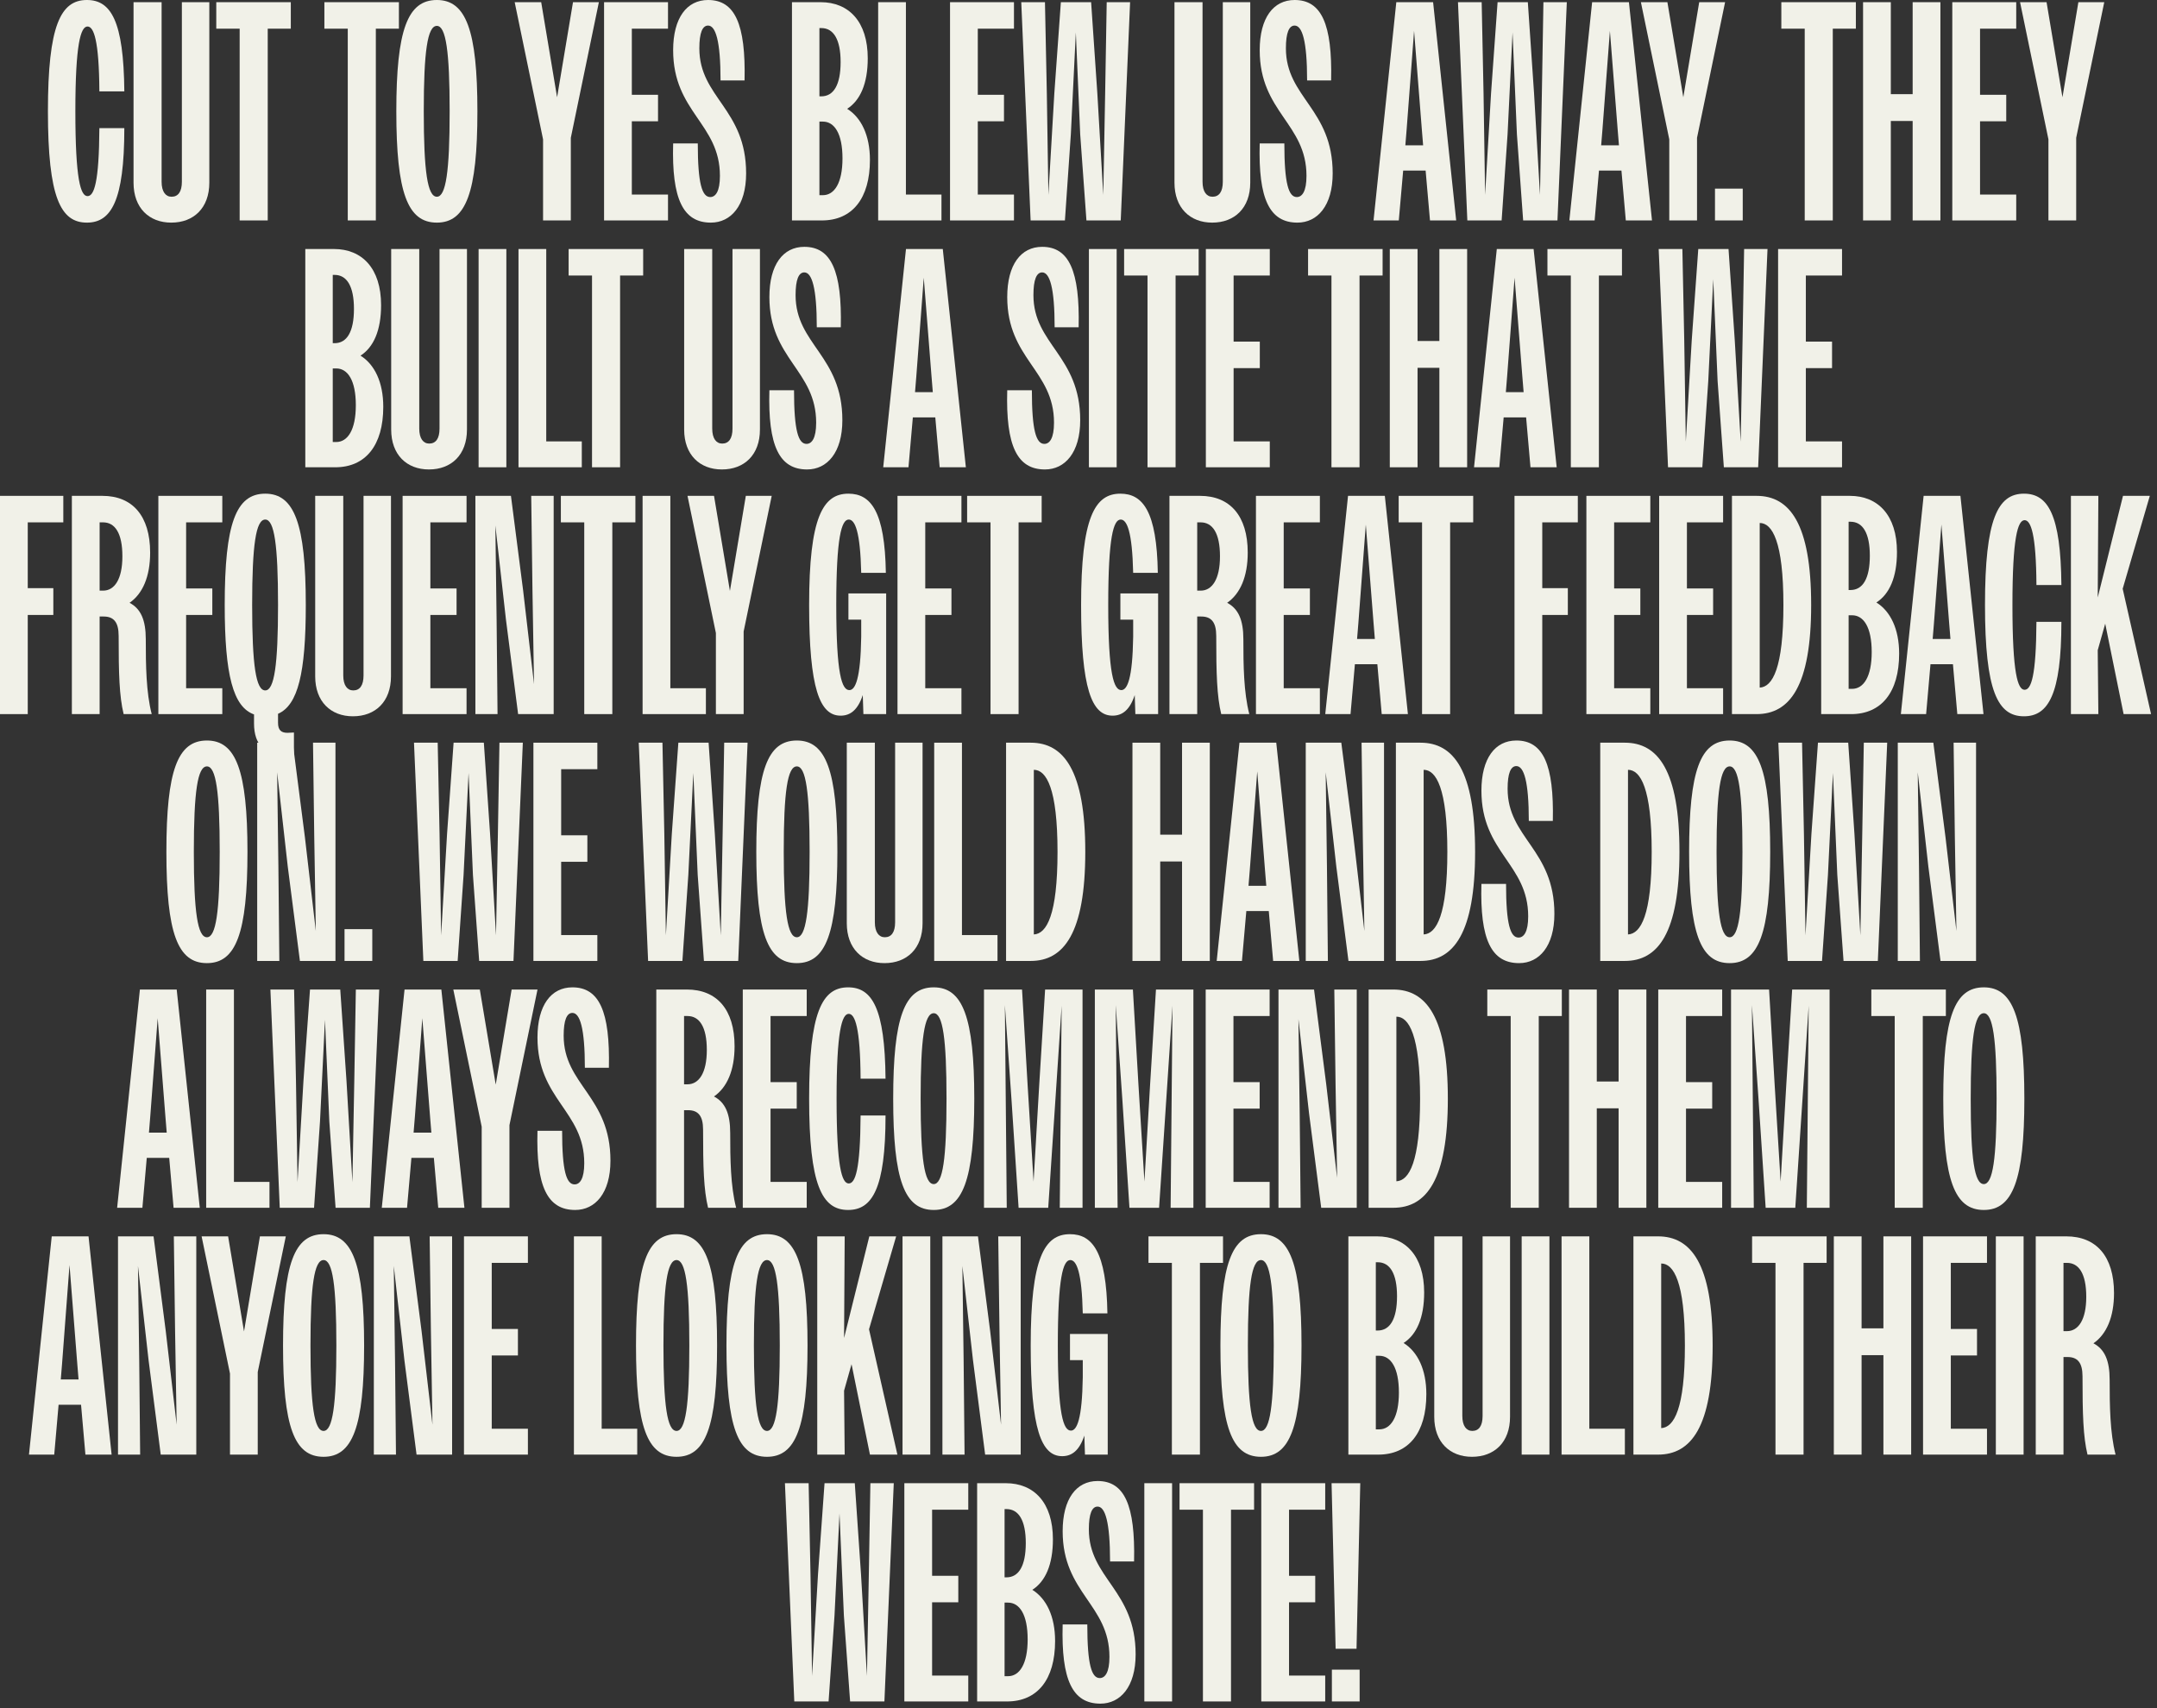<?xml version="1.0" encoding="utf-8"?>
<svg xmlns="http://www.w3.org/2000/svg" fill="none" height="100%" overflow="visible" preserveAspectRatio="none" style="display: block;" viewBox="0 0 332 263" width="100%">
<rect x="0" y="0" width="332" height="263" fill="#333333" stroke="none"/>
<g id="Cut to yes blew us away. they built us a site that we frequently get great feedback on. We would hands down always recommend them to anyone looking to build their website!">
<path d="M19.136 14.064H15.296C15.248 6.192 14.432 4.08 13.472 4.08C12.416 4.08 11.6 6.768 11.6 17.136C11.6 27.696 12.416 30.192 13.472 30.192C14.48 30.192 15.248 28.128 15.296 19.728H19.136C19.136 31.008 17.072 34.272 13.376 34.272C9.344 34.272 7.376 30.432 7.376 17.136C7.376 3.888 9.344 0 13.376 0C17.072 0 19.04 3.216 19.136 14.064Z" fill="#F1F1E8"/>
<path d="M26.362 34.272C22.954 34.272 20.554 32.016 20.554 28.128V0.336H24.874V27.984C24.874 29.52 25.498 30.288 26.41 30.288C27.418 30.288 27.994 29.52 27.994 27.984V0.336H32.218V28.128C32.218 32.016 29.818 34.272 26.362 34.272Z" fill="#F1F1E8"/>
<path d="M36.888 33.936V4.416H33.288V0.336H44.76V4.416H41.208V33.936H36.888Z" fill="#F1F1E8"/>
<path d="M53.528 33.936V4.416H49.928V0.336H61.4V4.416H57.848V33.936H53.528Z" fill="#F1F1E8"/>
<path d="M67.241 34.272C62.729 34.272 61.001 29.664 61.001 17.136C61.001 4.608 62.729 0 67.241 0C71.705 0 73.481 4.608 73.481 17.136C73.481 29.664 71.705 34.272 67.241 34.272ZM67.241 30.288C68.633 30.288 69.209 26.4 69.209 17.136C69.209 7.872 68.633 3.984 67.241 3.984C65.801 3.984 65.225 7.872 65.225 17.136C65.225 26.4 65.801 30.288 67.241 30.288Z" fill="#F1F1E8"/>
<path d="M83.587 33.936V21.456L79.219 0.336H83.299L85.747 14.976L88.195 0.336H92.179L87.859 21.216V33.936H83.587Z" fill="#F1F1E8"/>
<path d="M92.977 33.936V0.336H102.817V4.416H97.249V14.592H101.281V18.672H97.249V29.952H102.817V33.936H92.977Z" fill="#F1F1E8"/>
<path d="M109.417 34.272C105.145 34.272 103.369 30.672 103.609 22.08H107.401C107.401 28.32 108.073 30.336 109.321 30.336C110.137 30.336 110.809 29.472 110.809 27.072C110.809 19.008 103.609 17.28 103.609 7.728C103.609 2.736 105.721 0 108.985 0C113.113 0 114.793 3.696 114.601 12.384H110.905C110.905 6.24 110.137 3.936 108.985 3.936C108.121 3.936 107.641 5.04 107.641 7.44C107.641 15.024 114.841 16.752 114.841 26.688C114.841 31.68 112.489 34.272 109.417 34.272Z" fill="#F1F1E8"/>
<path d="M121.898 33.936V0.336H126.314C130.634 0.336 133.562 3.312 133.562 8.976C133.562 12.864 132.41 15.456 130.394 16.752C132.554 18.096 133.898 20.832 133.898 24.624C133.898 30.576 131.162 33.936 126.506 33.936H121.898ZM126.41 4.32H126.122V14.832H126.41C128.282 14.832 129.386 13.104 129.386 9.552C129.386 6.048 128.282 4.32 126.41 4.32ZM126.65 18.72H126.122V30.048H126.65C128.426 30.048 129.674 28.176 129.674 24.384C129.674 20.544 128.426 18.72 126.65 18.72Z" fill="#F1F1E8"/>
<path d="M135.164 33.936V0.336H139.436V29.952H144.908V33.936H135.164Z" fill="#F1F1E8"/>
<path d="M146.227 33.936V0.336H156.067V4.416H150.499V14.592H154.531V18.672H150.499V29.952H156.067V33.936H146.227Z" fill="#F1F1E8"/>
<path d="M158.63 33.936L157.19 0.336H160.838L161.126 14.4L161.366 30L162.278 14.4L163.286 0.336H167.942L168.902 14.4L169.814 30L170.102 14.4L170.342 0.336H173.942L172.502 33.936H167.222L166.262 20.688L165.59 4.992L164.822 20.688L163.91 33.936H158.63Z" fill="#F1F1E8"/>
<path d="M186.58 34.272C183.172 34.272 180.772 32.016 180.772 28.128V0.336H185.092V27.984C185.092 29.52 185.716 30.288 186.628 30.288C187.636 30.288 188.212 29.52 188.212 27.984V0.336H192.436V28.128C192.436 32.016 190.036 34.272 186.58 34.272Z" fill="#F1F1E8"/>
<path d="M199.699 34.272C195.427 34.272 193.651 30.672 193.891 22.08H197.683C197.683 28.32 198.355 30.336 199.603 30.336C200.419 30.336 201.091 29.472 201.091 27.072C201.091 19.008 193.891 17.28 193.891 7.728C193.891 2.736 196.003 0 199.267 0C203.395 0 205.075 3.696 204.883 12.384H201.187C201.187 6.24 200.419 3.936 199.267 3.936C198.403 3.936 197.923 5.04 197.923 7.44C197.923 15.024 205.123 16.752 205.123 26.688C205.123 31.68 202.771 34.272 199.699 34.272Z" fill="#F1F1E8"/>
<path d="M211.412 33.936L214.916 0.336H220.58L224.132 33.936H220.1L219.428 26.256H215.972L215.3 33.936H211.412ZM216.5 20.016L216.308 22.368H219.044L218.852 20.016L217.652 4.752L216.5 20.016Z" fill="#F1F1E8"/>
<path d="M225.848 33.936L224.408 0.336H228.056L228.344 14.4L228.584 30L229.496 14.4L230.504 0.336H235.16L236.12 14.4L237.032 30L237.32 14.4L237.56 0.336H241.16L239.72 33.936H234.44L233.48 20.688L232.808 4.992L232.04 20.688L231.128 33.936H225.848Z" fill="#F1F1E8"/>
<path d="M241.552 33.936L245.056 0.336H250.72L254.272 33.936H250.24L249.568 26.256H246.112L245.44 33.936H241.552ZM246.64 20.016L246.448 22.368H249.184L248.992 20.016L247.792 4.752L246.64 20.016Z" fill="#F1F1E8"/>
<path d="M256.93 33.936V21.456L252.562 0.336H256.642L259.09 14.976L261.538 0.336H265.522L261.202 21.216V33.936H256.93Z" fill="#F1F1E8"/>
<path d="M263.966 33.936V29.04H268.238V33.936H263.966Z" fill="#F1F1E8"/>
<path d="M277.778 33.936V4.416H274.178V0.336H285.65V4.416H282.098V33.936H277.778Z" fill="#F1F1E8"/>
<path d="M286.758 33.936V0.336H291.03V14.496H294.39V0.336H298.662V33.936H294.39V18.624H291.03V33.936H286.758Z" fill="#F1F1E8"/>
<path d="M300.492 33.936V0.336H310.332V4.416H304.764V14.592H308.796V18.672H304.764V29.952H310.332V33.936H300.492Z" fill="#F1F1E8"/>
<path d="M315.29 33.936V21.456L310.922 0.336H315.002L317.45 14.976L319.898 0.336H323.882L319.562 21.216V33.936H315.29Z" fill="#F1F1E8"/>
<path d="M46.992 71.936V38.336H51.408C55.728 38.336 58.656 41.312 58.656 46.976C58.656 50.864 57.504 53.456 55.488 54.752C57.648 56.096 58.992 58.832 58.992 62.624C58.992 68.576 56.256 71.936 51.6 71.936H46.992ZM51.504 42.32H51.216V52.832H51.504C53.376 52.832 54.48 51.104 54.48 47.552C54.48 44.048 53.376 42.32 51.504 42.32ZM51.744 56.72H51.216V68.048H51.744C53.52 68.048 54.768 66.176 54.768 62.384C54.768 58.544 53.52 56.72 51.744 56.72Z" fill="#F1F1E8"/>
<path d="M66.018 72.272C62.61 72.272 60.21 70.016 60.21 66.128V38.336H64.53V65.984C64.53 67.52 65.154 68.288 66.066 68.288C67.074 68.288 67.65 67.52 67.65 65.984V38.336H71.874V66.128C71.874 70.016 69.474 72.272 66.018 72.272Z" fill="#F1F1E8"/>
<path d="M73.664 71.936V38.336H77.936V71.936H73.664Z" fill="#F1F1E8"/>
<path d="M79.805 71.936V38.336H84.077V67.952H89.549V71.936H79.805Z" fill="#F1F1E8"/>
<path d="M91.122 71.936V42.416H87.522V38.336H98.994V42.416H95.442V71.936H91.122Z" fill="#F1F1E8"/>
<path d="M111.112 72.272C107.704 72.272 105.304 70.016 105.304 66.128V38.336H109.624V65.984C109.624 67.52 110.248 68.288 111.16 68.288C112.168 68.288 112.744 67.52 112.744 65.984V38.336H116.968V66.128C116.968 70.016 114.568 72.272 111.112 72.272Z" fill="#F1F1E8"/>
<path d="M124.23 72.272C119.958 72.272 118.182 68.672 118.422 60.08H122.214C122.214 66.32 122.886 68.336 124.134 68.336C124.95 68.336 125.622 67.472 125.622 65.072C125.622 57.008 118.422 55.28 118.422 45.728C118.422 40.736 120.534 38 123.798 38C127.926 38 129.606 41.696 129.414 50.384H125.718C125.718 44.24 124.95 41.936 123.798 41.936C122.934 41.936 122.454 43.04 122.454 45.44C122.454 53.024 129.654 54.752 129.654 64.688C129.654 69.68 127.302 72.272 124.23 72.272Z" fill="#F1F1E8"/>
<path d="M135.943 71.936L139.447 38.336H145.111L148.663 71.936H144.631L143.959 64.256H140.503L139.831 71.936H135.943ZM141.031 58.016L140.839 60.368H143.575L143.383 58.016L142.183 42.752L141.031 58.016Z" fill="#F1F1E8"/>
<path d="M160.839 72.272C156.567 72.272 154.791 68.672 155.031 60.08H158.823C158.823 66.32 159.495 68.336 160.743 68.336C161.559 68.336 162.231 67.472 162.231 65.072C162.231 57.008 155.031 55.28 155.031 45.728C155.031 40.736 157.143 38 160.407 38C164.535 38 166.215 41.696 166.023 50.384H162.327C162.327 44.24 161.559 41.936 160.407 41.936C159.543 41.936 159.063 43.04 159.063 45.44C159.063 53.024 166.263 54.752 166.263 64.688C166.263 69.68 163.911 72.272 160.839 72.272Z" fill="#F1F1E8"/>
<path d="M167.602 71.936V38.336H171.874V71.936H167.602Z" fill="#F1F1E8"/>
<path d="M176.622 71.936V42.416H173.022V38.336H184.494V42.416H180.942V71.936H176.622Z" fill="#F1F1E8"/>
<path d="M185.602 71.936V38.336H195.442V42.416H189.874V52.592H193.906V56.672H189.874V67.952H195.442V71.936H185.602Z" fill="#F1F1E8"/>
<path d="M204.935 71.936V42.416H201.335V38.336H212.807V42.416H209.255V71.936H204.935Z" fill="#F1F1E8"/>
<path d="M213.914 71.936V38.336H218.186V52.496H221.546V38.336H225.818V71.936H221.546V56.624H218.186V71.936H213.914Z" fill="#F1F1E8"/>
<path d="M226.88 71.936L230.384 38.336H236.048L239.6 71.936H235.568L234.896 64.256H231.44L230.768 71.936H226.88ZM231.968 58.016L231.776 60.368H234.512L234.32 58.016L233.12 42.752L231.968 58.016Z" fill="#F1F1E8"/>
<path d="M241.778 71.936V42.416H238.178V38.336H249.65V42.416H246.098V71.936H241.778Z" fill="#F1F1E8"/>
<path d="M256.739 71.936L255.299 38.336H258.947L259.235 52.4L259.475 68L260.387 52.4L261.395 38.336H266.051L267.011 52.4L267.923 68L268.211 52.4L268.451 38.336H272.051L270.611 71.936H265.331L264.371 58.688L263.699 42.992L262.931 58.688L262.019 71.936H256.739Z" fill="#F1F1E8"/>
<path d="M273.68 71.936V38.336H283.52V42.416H277.952V52.592H281.984V56.672H277.952V67.952H283.52V71.936H273.68Z" fill="#F1F1E8"/>
<path d="M0 109.936V76.336H9.744V80.416H4.272V90.544H8.208V94.672H4.272V109.936H0Z" fill="#F1F1E8"/>
<path d="M11.062 109.936V76.336H15.767C20.375 76.336 23.11 79.408 23.11 85.072C23.11 88.768 21.959 91.408 19.942 92.8C21.671 93.712 22.439 95.44 22.439 98.416C22.439 102.4 22.486 106.576 23.351 109.936H19.03C18.358 107.152 18.262 103.696 18.262 97.888C18.262 95.776 17.494 94.912 15.959 94.912H15.335V109.936H11.062ZM15.863 80.416H15.335V90.928H15.863C17.639 90.928 18.838 89.152 18.838 85.648C18.838 82.048 17.686 80.416 15.863 80.416Z" fill="#F1F1E8"/>
<path d="M24.375 109.936V76.336H34.215V80.416H28.647V90.592H32.679V94.672H28.647V105.952H34.215V109.936H24.375Z" fill="#F1F1E8"/>
<path d="M43.755 116.272C40.827 116.272 39.099 114.688 39.099 111.376V109.984C35.883 108.832 34.587 103.936 34.587 93.136C34.587 80.608 36.315 76 40.827 76C45.291 76 47.067 80.608 47.067 93.136C47.067 103.6 45.867 108.544 42.795 109.888V111.28C42.795 112.384 43.275 112.816 44.235 112.816C44.571 112.816 44.955 112.768 45.243 112.768V116.128C44.763 116.224 44.235 116.272 43.755 116.272ZM38.811 93.136C38.811 102.4 39.387 106.288 40.827 106.288C42.219 106.288 42.795 102.4 42.795 93.136C42.795 83.872 42.219 79.984 40.827 79.984C39.387 79.984 38.811 83.872 38.811 93.136Z" fill="#F1F1E8"/>
<path d="M54.322 110.272C50.914 110.272 48.514 108.016 48.514 104.128V76.336H52.834V103.984C52.834 105.52 53.459 106.288 54.37 106.288C55.379 106.288 55.955 105.52 55.955 103.984V76.336H60.178V104.128C60.178 108.016 57.779 110.272 54.322 110.272Z" fill="#F1F1E8"/>
<path d="M61.969 109.936V76.336H71.809V80.416H66.241V90.592H70.273V94.672H66.241V105.952H71.809V109.936H61.969Z" fill="#F1F1E8"/>
<path d="M73.172 109.936V76.336H78.644L80.516 90.88L82.196 105.328L81.956 90.88L81.764 76.336H85.22V109.936H79.748L77.876 95.392L76.244 80.896L76.436 95.392L76.58 109.936H73.172Z" fill="#F1F1E8"/>
<path d="M89.927 109.936V80.416H86.327V76.336H97.799V80.416H94.247V109.936H89.927Z" fill="#F1F1E8"/>
<path d="M98.906 109.936V76.336H103.178V105.952H108.65V109.936H98.906Z" fill="#F1F1E8"/>
<path d="M110.188 109.936V97.456L105.82 76.336H109.9L112.348 90.976L114.796 76.336H118.78L114.46 97.216V109.936H110.188Z" fill="#F1F1E8"/>
<path d="M132.892 109.936L132.796 107.008C132.028 109.312 130.876 110.176 129.388 110.176C126.172 110.176 124.54 106 124.54 93.136C124.54 79.648 126.652 76 130.588 76C134.044 76 136.204 78.736 136.348 88.192H132.556C132.412 81.808 131.596 79.984 130.636 79.984C129.532 79.984 128.716 82.624 128.716 93.136C128.716 103.84 129.58 106.24 130.732 106.24C131.644 106.24 132.46 104.512 132.556 98.032V95.392H130.588V91.36H136.396V109.936H132.892Z" fill="#F1F1E8"/>
<path d="M138.141 109.936V76.336H147.981V80.416H142.413V90.592H146.445V94.672H142.413V105.952H147.981V109.936H138.141Z" fill="#F1F1E8"/>
<path d="M152.458 109.936V80.416H148.858V76.336H160.33V80.416H156.778V109.936H152.458Z" fill="#F1F1E8"/>
<path d="M174.751 109.936L174.656 107.008C173.888 109.312 172.735 110.176 171.247 110.176C168.031 110.176 166.4 106 166.4 93.136C166.4 79.648 168.511 76 172.447 76C175.903 76 178.064 78.736 178.208 88.192H174.415C174.271 81.808 173.455 79.984 172.495 79.984C171.391 79.984 170.576 82.624 170.576 93.136C170.576 103.84 171.44 106.24 172.592 106.24C173.504 106.24 174.319 104.512 174.415 98.032V95.392H172.447V91.36H178.256V109.936H174.751Z" fill="#F1F1E8"/>
<path d="M180 109.936V76.336H184.704C189.312 76.336 192.048 79.408 192.048 85.072C192.048 88.768 190.896 91.408 188.88 92.8C190.608 93.712 191.376 95.44 191.376 98.416C191.376 102.4 191.424 106.576 192.288 109.936H187.968C187.296 107.152 187.2 103.696 187.2 97.888C187.2 95.776 186.432 94.912 184.896 94.912H184.272V109.936H180ZM184.8 80.416H184.272V90.928H184.8C186.576 90.928 187.776 89.152 187.776 85.648C187.776 82.048 186.624 80.416 184.8 80.416Z" fill="#F1F1E8"/>
<path d="M193.312 109.936V76.336H203.152V80.416H197.585V90.592H201.617V94.672H197.585V105.952H203.152V109.936H193.312Z" fill="#F1F1E8"/>
<path d="M203.982 109.936L207.486 76.336H213.15L216.702 109.936H212.67L211.998 102.256H208.542L207.87 109.936H203.982ZM209.07 96.016L208.878 98.368H211.614L211.422 96.016L210.222 80.752L209.07 96.016Z" fill="#F1F1E8"/>
<path d="M218.88 109.936V80.416H215.28V76.336H226.752V80.416H223.2V109.936H218.88Z" fill="#F1F1E8"/>
<path d="M233.109 109.936V76.336H242.853V80.416H237.381V90.544H241.317V94.672H237.381V109.936H233.109Z" fill="#F1F1E8"/>
<path d="M244.172 109.936V76.336H254.012V80.416H248.444V90.592H252.476V94.672H248.444V105.952H254.012V109.936H244.172Z" fill="#F1F1E8"/>
<path d="M255.375 109.936V76.336H265.215V80.416H259.647V90.592H263.679V94.672H259.647V105.952H265.215V109.936H255.375Z" fill="#F1F1E8"/>
<path d="M266.578 109.936V76.336H270.37C275.458 76.336 278.77 80.608 278.77 93.136C278.77 105.664 275.458 109.936 270.37 109.936H266.578ZM274.498 93.136C274.498 83.344 272.77 80.512 270.85 80.512V105.856C272.818 105.76 274.498 102.88 274.498 93.136Z" fill="#F1F1E8"/>
<path d="M280.312 109.936V76.336H284.729C289.049 76.336 291.977 79.312 291.977 84.976C291.977 88.864 290.825 91.456 288.809 92.752C290.969 94.096 292.312 96.832 292.312 100.624C292.312 106.576 289.577 109.936 284.921 109.936H280.312ZM284.824 80.32H284.536V90.832H284.824C286.696 90.832 287.801 89.104 287.801 85.552C287.801 82.048 286.696 80.32 284.824 80.32ZM285.065 94.72H284.536V106.048H285.065C286.841 106.048 288.089 104.176 288.089 100.384C288.089 96.544 286.841 94.72 285.065 94.72Z" fill="#F1F1E8"/>
<path d="M292.576 109.936L296.08 76.336H301.744L305.296 109.936H301.264L300.592 102.256H297.136L296.464 109.936H292.576ZM297.664 96.016L297.472 98.368H300.208L300.016 96.016L298.816 80.752L297.664 96.016Z" fill="#F1F1E8"/>
<path d="M317.285 90.064H313.444C313.396 82.192 312.581 80.08 311.621 80.08C310.565 80.08 309.749 82.768 309.749 93.136C309.749 103.696 310.565 106.192 311.621 106.192C312.629 106.192 313.396 104.128 313.444 95.728H317.285C317.285 107.008 315.221 110.272 311.525 110.272C307.493 110.272 305.525 106.432 305.525 93.136C305.525 79.888 307.493 76 311.525 76C315.221 76 317.189 79.216 317.285 90.064Z" fill="#F1F1E8"/>
<path d="M318.75 109.936V76.336H322.974L322.878 91.984L326.766 76.336H330.894L326.718 90.64L331.086 109.936H326.862L324.03 96.016L322.878 100.096L322.974 109.936H318.75Z" fill="#F1F1E8"/>
<path d="M31.85 148.272C27.338 148.272 25.61 143.664 25.61 131.136C25.61 118.608 27.338 114 31.85 114C36.314 114 38.09 118.608 38.09 131.136C38.09 143.664 36.314 148.272 31.85 148.272ZM31.85 144.288C33.242 144.288 33.818 140.4 33.818 131.136C33.818 121.872 33.242 117.984 31.85 117.984C30.41 117.984 29.834 121.872 29.834 131.136C29.834 140.4 30.41 144.288 31.85 144.288Z" fill="#F1F1E8"/>
<path d="M39.586 147.936V114.336H45.058L46.93 128.88L48.61 143.328L48.37 128.88L48.178 114.336H51.634V147.936H46.162L44.29 133.392L42.658 118.896L42.85 133.392L42.994 147.936H39.586Z" fill="#F1F1E8"/>
<path d="M53.029 147.936V143.04H57.301V147.936H53.029Z" fill="#F1F1E8"/>
<path d="M65.161 147.936L63.721 114.336H67.369L67.657 128.4L67.897 144L68.809 128.4L69.817 114.336H74.473L75.433 128.4L76.345 144L76.633 128.4L76.873 114.336H80.473L79.033 147.936H73.753L72.793 134.688L72.121 118.992L71.353 134.688L70.441 147.936H65.161Z" fill="#F1F1E8"/>
<path d="M82.102 147.936V114.336H91.942V118.416H86.374V128.592H90.406V132.672H86.374V143.952H91.942V147.936H82.102Z" fill="#F1F1E8"/>
<path d="M99.755 147.936L98.315 114.336H101.963L102.251 128.4L102.491 144L103.403 128.4L104.411 114.336H109.067L110.027 128.4L110.939 144L111.227 128.4L111.467 114.336H115.067L113.627 147.936H108.347L107.387 134.688L106.715 118.992L105.947 134.688L105.035 147.936H99.755Z" fill="#F1F1E8"/>
<path d="M122.647 148.272C118.135 148.272 116.407 143.664 116.407 131.136C116.407 118.608 118.135 114 122.647 114C127.111 114 128.887 118.608 128.887 131.136C128.887 143.664 127.111 148.272 122.647 148.272ZM122.647 144.288C124.039 144.288 124.615 140.4 124.615 131.136C124.615 121.872 124.039 117.984 122.647 117.984C121.207 117.984 120.631 121.872 120.631 131.136C120.631 140.4 121.207 144.288 122.647 144.288Z" fill="#F1F1E8"/>
<path d="M136.143 148.272C132.735 148.272 130.335 146.016 130.335 142.128V114.336H134.655V141.984C134.655 143.52 135.279 144.288 136.191 144.288C137.199 144.288 137.775 143.52 137.775 141.984V114.336H141.999V142.128C141.999 146.016 139.599 148.272 136.143 148.272Z" fill="#F1F1E8"/>
<path d="M143.789 147.936V114.336H148.061V143.952H153.533V147.936H143.789Z" fill="#F1F1E8"/>
<path d="M154.852 147.936V114.336H158.644C163.732 114.336 167.044 118.608 167.044 131.136C167.044 143.664 163.732 147.936 158.644 147.936H154.852ZM162.772 131.136C162.772 121.344 161.044 118.512 159.124 118.512V143.856C161.092 143.76 162.772 140.88 162.772 131.136Z" fill="#F1F1E8"/>
<path d="M174.305 147.936V114.336H178.577V128.496H181.937V114.336H186.209V147.936H181.937V132.624H178.577V147.936H174.305Z" fill="#F1F1E8"/>
<path d="M187.271 147.936L190.775 114.336H196.439L199.991 147.936H195.959L195.287 140.256H191.831L191.159 147.936H187.271ZM192.359 134.016L192.167 136.368H194.903L194.711 134.016L193.511 118.752L192.359 134.016Z" fill="#F1F1E8"/>
<path d="M200.977 147.936V114.336H206.449L208.321 128.88L210.001 143.328L209.761 128.88L209.569 114.336H213.025V147.936H207.553L205.681 133.392L204.049 118.896L204.241 133.392L204.385 147.936H200.977Z" fill="#F1F1E8"/>
<path d="M214.852 147.936V114.336H218.644C223.732 114.336 227.044 118.608 227.044 131.136C227.044 143.664 223.732 147.936 218.644 147.936H214.852ZM222.772 131.136C222.772 121.344 221.044 118.512 219.124 118.512V143.856C221.092 143.76 222.772 140.88 222.772 131.136Z" fill="#F1F1E8"/>
<path d="M233.824 148.272C229.552 148.272 227.776 144.672 228.016 136.08H231.808C231.808 142.32 232.48 144.336 233.728 144.336C234.544 144.336 235.216 143.472 235.216 141.072C235.216 133.008 228.016 131.28 228.016 121.728C228.016 116.736 230.128 114 233.392 114C237.52 114 239.2 117.696 239.008 126.384H235.312C235.312 120.24 234.544 117.936 233.392 117.936C232.528 117.936 232.048 119.04 232.048 121.44C232.048 129.024 239.248 130.752 239.248 140.688C239.248 145.68 236.896 148.272 233.824 148.272Z" fill="#F1F1E8"/>
<path d="M246.305 147.936V114.336H250.097C255.185 114.336 258.497 118.608 258.497 131.136C258.497 143.664 255.185 147.936 250.097 147.936H246.305ZM254.225 131.136C254.225 121.344 252.497 118.512 250.577 118.512V143.856C252.545 143.76 254.225 140.88 254.225 131.136Z" fill="#F1F1E8"/>
<path d="M266.225 148.272C261.713 148.272 259.985 143.664 259.985 131.136C259.985 118.608 261.713 114 266.225 114C270.689 114 272.465 118.608 272.465 131.136C272.465 143.664 270.689 148.272 266.225 148.272ZM266.225 144.288C267.617 144.288 268.193 140.4 268.193 131.136C268.193 121.872 267.617 117.984 266.225 117.984C264.785 117.984 264.209 121.872 264.209 131.136C264.209 140.4 264.785 144.288 266.225 144.288Z" fill="#F1F1E8"/>
<path d="M275.161 147.936L273.721 114.336H277.369L277.657 128.4L277.897 144L278.809 128.4L279.817 114.336H284.473L285.433 128.4L286.345 144L286.633 128.4L286.873 114.336H290.473L289.033 147.936H283.753L282.793 134.688L282.121 118.992L281.353 134.688L280.441 147.936H275.161Z" fill="#F1F1E8"/>
<path d="M292.102 147.936V114.336H297.574L299.446 128.88L301.126 143.328L300.886 128.88L300.694 114.336H304.15V147.936H298.678L296.806 133.392L295.174 118.896L295.366 133.392L295.51 147.936H292.102Z" fill="#F1F1E8"/>
<path d="M18.029 185.936L21.533 152.336H27.197L30.749 185.936H26.717L26.045 178.256H22.589L21.917 185.936H18.029ZM23.117 172.016L22.925 174.368H25.661L25.469 172.016L24.269 156.752L23.117 172.016Z" fill="#F1F1E8"/>
<path d="M31.734 185.936V152.336H36.006V181.952H41.478V185.936H31.734Z" fill="#F1F1E8"/>
<path d="M43.059 185.936L41.619 152.336H45.267L45.555 166.4L45.795 182L46.707 166.4L47.715 152.336H52.371L53.331 166.4L54.243 182L54.531 166.4L54.771 152.336H58.371L56.931 185.936H51.651L50.691 172.688L50.019 156.992L49.251 172.688L48.339 185.936H43.059Z" fill="#F1F1E8"/>
<path d="M58.763 185.936L62.267 152.336H67.931L71.483 185.936H67.451L66.779 178.256H63.323L62.651 185.936H58.763ZM63.851 172.016L63.659 174.368H66.395L66.203 172.016L65.003 156.752L63.851 172.016Z" fill="#F1F1E8"/>
<path d="M74.141 185.936V173.456L69.773 152.336H73.853L76.301 166.976L78.749 152.336H82.733L78.413 173.216V185.936H74.141Z" fill="#F1F1E8"/>
<path d="M88.534 186.272C84.263 186.272 82.487 182.672 82.727 174.08H86.519C86.519 180.32 87.191 182.336 88.439 182.336C89.254 182.336 89.927 181.472 89.927 179.072C89.927 171.008 82.727 169.28 82.727 159.728C82.727 154.736 84.838 152 88.103 152C92.231 152 93.91 155.696 93.719 164.384H90.022C90.022 158.24 89.254 155.936 88.103 155.936C87.239 155.936 86.758 157.04 86.758 159.44C86.758 167.024 93.959 168.752 93.959 178.688C93.959 183.68 91.606 186.272 88.534 186.272Z" fill="#F1F1E8"/>
<path d="M101.016 185.936V152.336H105.72C110.328 152.336 113.064 155.408 113.064 161.072C113.064 164.768 111.912 167.408 109.896 168.8C111.624 169.712 112.392 171.44 112.392 174.416C112.392 178.4 112.44 182.576 113.304 185.936H108.984C108.312 183.152 108.216 179.696 108.216 173.888C108.216 171.776 107.448 170.912 105.912 170.912H105.288V185.936H101.016ZM105.816 156.416H105.288V166.928H105.816C107.592 166.928 108.792 165.152 108.792 161.648C108.792 158.048 107.64 156.416 105.816 156.416Z" fill="#F1F1E8"/>
<path d="M114.328 185.936V152.336H124.168V156.416H118.6V166.592H122.632V170.672H118.6V181.952H124.168V185.936H114.328Z" fill="#F1F1E8"/>
<path d="M136.3 166.064H132.46C132.412 158.192 131.596 156.08 130.636 156.08C129.58 156.08 128.764 158.768 128.764 169.136C128.764 179.696 129.58 182.192 130.636 182.192C131.644 182.192 132.412 180.128 132.46 171.728H136.3C136.3 183.008 134.236 186.272 130.54 186.272C126.508 186.272 124.54 182.432 124.54 169.136C124.54 155.888 126.508 152 130.54 152C134.236 152 136.204 155.216 136.3 166.064Z" fill="#F1F1E8"/>
<path d="M143.718 186.272C139.206 186.272 137.478 181.664 137.478 169.136C137.478 156.608 139.206 152 143.718 152C148.182 152 149.958 156.608 149.958 169.136C149.958 181.664 148.182 186.272 143.718 186.272ZM143.718 182.288C145.11 182.288 145.686 178.4 145.686 169.136C145.686 159.872 145.11 155.984 143.718 155.984C142.278 155.984 141.702 159.872 141.702 169.136C141.702 178.4 142.278 182.288 143.718 182.288Z" fill="#F1F1E8"/>
<path d="M151.453 185.936V152.336H157.309L158.173 167.12L159.085 181.904L159.949 167.12L160.861 152.336H166.621V185.936H163.117L163.405 154.832L161.341 185.936H156.781L155.677 169.136L154.669 154.736L154.957 185.936H151.453Z" fill="#F1F1E8"/>
<path d="M168.516 185.936V152.336H174.372L175.236 167.12L176.148 181.904L177.012 167.12L177.924 152.336H183.684V185.936H180.18L180.468 154.832L178.404 185.936H173.844L172.74 169.136L171.732 154.736L172.02 185.936H168.516Z" fill="#F1F1E8"/>
<path d="M185.578 185.936V152.336H195.418V156.416H189.85V166.592H193.882V170.672H189.85V181.952H195.418V185.936H185.578Z" fill="#F1F1E8"/>
<path d="M196.781 185.936V152.336H202.253L204.125 166.88L205.805 181.328L205.565 166.88L205.373 152.336H208.829V185.936H203.357L201.485 171.392L199.853 156.896L200.045 171.392L200.189 185.936H196.781Z" fill="#F1F1E8"/>
<path d="M210.656 185.936V152.336H214.448C219.536 152.336 222.848 156.608 222.848 169.136C222.848 181.664 219.536 185.936 214.448 185.936H210.656ZM218.576 169.136C218.576 159.344 216.848 156.512 214.928 156.512V181.856C216.896 181.76 218.576 178.88 218.576 169.136Z" fill="#F1F1E8"/>
<path d="M232.521 185.936V156.416H228.921V152.336H240.393V156.416H236.841V185.936H232.521Z" fill="#F1F1E8"/>
<path d="M241.5 185.936V152.336H245.772V166.496H249.132V152.336H253.404V185.936H249.132V170.624H245.772V185.936H241.5Z" fill="#F1F1E8"/>
<path d="M255.234 185.936V152.336H265.074V156.416H259.506V166.592H263.538V170.672H259.506V181.952H265.074V185.936H255.234Z" fill="#F1F1E8"/>
<path d="M266.438 185.936V152.336H272.293L273.158 167.12L274.069 181.904L274.934 167.12L275.845 152.336H281.605V185.936H278.102L278.389 154.832L276.326 185.936H271.766L270.661 169.136L269.654 154.736L269.941 185.936H266.438Z" fill="#F1F1E8"/>
<path d="M291.63 185.936V156.416H288.03V152.336H299.502V156.416H295.95V185.936H291.63Z" fill="#F1F1E8"/>
<path d="M305.343 186.272C300.831 186.272 299.103 181.664 299.103 169.136C299.103 156.608 300.831 152 305.343 152C309.807 152 311.583 156.608 311.583 169.136C311.583 181.664 309.807 186.272 305.343 186.272ZM305.343 182.288C306.735 182.288 307.311 178.4 307.311 169.136C307.311 159.872 306.735 155.984 305.343 155.984C303.903 155.984 303.327 159.872 303.327 169.136C303.327 178.4 303.903 182.288 305.343 182.288Z" fill="#F1F1E8"/>
<path d="M4.459 223.936L7.963 190.336H13.627L17.179 223.936H13.147L12.475 216.256H9.019L8.347 223.936H4.459ZM9.547 210.016L9.355 212.368H12.091L11.899 210.016L10.699 194.752L9.547 210.016Z" fill="#F1F1E8"/>
<path d="M18.164 223.936V190.336H23.636L25.508 204.88L27.188 219.328L26.948 204.88L26.756 190.336H30.212V223.936H24.74L22.868 209.392L21.236 194.896L21.428 209.392L21.572 223.936H18.164Z" fill="#F1F1E8"/>
<path d="M35.399 223.936V211.456L31.031 190.336H35.111L37.559 204.976L40.007 190.336H43.991L39.671 211.216V223.936H35.399Z" fill="#F1F1E8"/>
<path d="M49.804 224.272C45.292 224.272 43.564 219.664 43.564 207.136C43.564 194.608 45.292 190 49.804 190C54.268 190 56.044 194.608 56.044 207.136C56.044 219.664 54.268 224.272 49.804 224.272ZM49.804 220.288C51.196 220.288 51.772 216.4 51.772 207.136C51.772 197.872 51.196 193.984 49.804 193.984C48.364 193.984 47.788 197.872 47.788 207.136C47.788 216.4 48.364 220.288 49.804 220.288Z" fill="#F1F1E8"/>
<path d="M57.539 223.936V190.336H63.011L64.883 204.88L66.563 219.328L66.323 204.88L66.131 190.336H69.587V223.936H64.115L62.243 209.392L60.611 194.896L60.803 209.392L60.947 223.936H57.539Z" fill="#F1F1E8"/>
<path d="M71.414 223.936V190.336H81.254V194.416H75.686V204.592H79.718V208.672H75.686V219.952H81.254V223.936H71.414Z" fill="#F1F1E8"/>
<path d="M88.336 223.936V190.336H92.608V219.952H98.08V223.936H88.336Z" fill="#F1F1E8"/>
<path d="M104.132 224.272C99.62 224.272 97.892 219.664 97.892 207.136C97.892 194.608 99.62 190 104.132 190C108.596 190 110.372 194.608 110.372 207.136C110.372 219.664 108.596 224.272 104.132 224.272ZM104.132 220.288C105.524 220.288 106.1 216.4 106.1 207.136C106.1 197.872 105.524 193.984 104.132 193.984C102.692 193.984 102.116 197.872 102.116 207.136C102.116 216.4 102.692 220.288 104.132 220.288Z" fill="#F1F1E8"/>
<path d="M118.054 224.272C113.542 224.272 111.814 219.664 111.814 207.136C111.814 194.608 113.542 190 118.054 190C122.518 190 124.294 194.608 124.294 207.136C124.294 219.664 122.518 224.272 118.054 224.272ZM118.054 220.288C119.446 220.288 120.022 216.4 120.022 207.136C120.022 197.872 119.446 193.984 118.054 193.984C116.614 193.984 116.038 197.872 116.038 207.136C116.038 216.4 116.614 220.288 118.054 220.288Z" fill="#F1F1E8"/>
<path d="M125.789 223.936V190.336H130.013L129.917 205.984L133.805 190.336H137.933L133.757 204.64L138.125 223.936H133.901L131.069 210.016L129.917 214.096L130.013 223.936H125.789Z" fill="#F1F1E8"/>
<path d="M138.914 223.936V190.336H143.186V223.936H138.914Z" fill="#F1F1E8"/>
<path d="M145.055 223.936V190.336H150.527L152.399 204.88L154.079 219.328L153.839 204.88L153.647 190.336H157.103V223.936H151.631L149.759 209.392L148.127 194.896L148.319 209.392L148.463 223.936H145.055Z" fill="#F1F1E8"/>
<path d="M166.994 223.936L166.898 221.008C166.13 223.312 164.978 224.176 163.49 224.176C160.274 224.176 158.642 220 158.642 207.136C158.642 193.648 160.754 190 164.69 190C168.146 190 170.306 192.736 170.45 202.192H166.658C166.514 195.808 165.698 193.984 164.738 193.984C163.634 193.984 162.818 196.624 162.818 207.136C162.818 217.84 163.682 220.24 164.834 220.24C165.746 220.24 166.562 218.512 166.658 212.032V209.392H164.69V205.36H170.498V223.936H166.994Z" fill="#F1F1E8"/>
<path d="M180.372 223.936V194.416H176.772V190.336H188.244V194.416H184.692V223.936H180.372Z" fill="#F1F1E8"/>
<path d="M194.085 224.272C189.573 224.272 187.845 219.664 187.845 207.136C187.845 194.608 189.573 190 194.085 190C198.549 190 200.325 194.608 200.325 207.136C200.325 219.664 198.549 224.272 194.085 224.272ZM194.085 220.288C195.477 220.288 196.053 216.4 196.053 207.136C196.053 197.872 195.477 193.984 194.085 193.984C192.645 193.984 192.069 197.872 192.069 207.136C192.069 216.4 192.645 220.288 194.085 220.288Z" fill="#F1F1E8"/>
<path d="M207.539 223.936V190.336H211.955C216.275 190.336 219.203 193.312 219.203 198.976C219.203 202.864 218.051 205.456 216.035 206.752C218.195 208.096 219.539 210.832 219.539 214.624C219.539 220.576 216.803 223.936 212.147 223.936H207.539ZM212.051 194.32H211.763V204.832H212.051C213.923 204.832 215.027 203.104 215.027 199.552C215.027 196.048 213.923 194.32 212.051 194.32ZM212.291 208.72H211.763V220.048H212.291C214.067 220.048 215.315 218.176 215.315 214.384C215.315 210.544 214.067 208.72 212.291 208.72Z" fill="#F1F1E8"/>
<path d="M226.565 224.272C223.157 224.272 220.757 222.016 220.757 218.128V190.336H225.077V217.984C225.077 219.52 225.701 220.288 226.613 220.288C227.621 220.288 228.197 219.52 228.197 217.984V190.336H232.421V218.128C232.421 222.016 230.021 224.272 226.565 224.272Z" fill="#F1F1E8"/>
<path d="M234.211 223.936V190.336H238.483V223.936H234.211Z" fill="#F1F1E8"/>
<path d="M240.352 223.936V190.336H244.624V219.952H250.096V223.936H240.352Z" fill="#F1F1E8"/>
<path d="M251.414 223.936V190.336H255.206C260.294 190.336 263.606 194.608 263.606 207.136C263.606 219.664 260.294 223.936 255.206 223.936H251.414ZM259.334 207.136C259.334 197.344 257.606 194.512 255.686 194.512V219.856C257.654 219.76 259.334 216.88 259.334 207.136Z" fill="#F1F1E8"/>
<path d="M273.278 223.936V194.416H269.678V190.336H281.15V194.416H277.598V223.936H273.278Z" fill="#F1F1E8"/>
<path d="M282.258 223.936V190.336H286.53V204.496H289.89V190.336H294.162V223.936H289.89V208.624H286.53V223.936H282.258Z" fill="#F1F1E8"/>
<path d="M295.992 223.936V190.336H305.832V194.416H300.264V204.592H304.296V208.672H300.264V219.952H305.832V223.936H295.992Z" fill="#F1F1E8"/>
<path d="M307.195 223.936V190.336H311.467V223.936H307.195Z" fill="#F1F1E8"/>
<path d="M313.336 223.936V190.336H318.04C322.648 190.336 325.384 193.408 325.384 199.072C325.384 202.768 324.232 205.408 322.216 206.8C323.944 207.712 324.712 209.44 324.712 212.416C324.712 216.4 324.76 220.576 325.624 223.936H321.304C320.632 221.152 320.536 217.696 320.536 211.888C320.536 209.776 319.768 208.912 318.232 208.912H317.608V223.936H313.336ZM318.136 194.416H317.608V204.928H318.136C319.912 204.928 321.112 203.152 321.112 199.648C321.112 196.048 319.96 194.416 318.136 194.416Z" fill="#F1F1E8"/>
<path d="M122.255 261.936L120.815 228.336H124.463L124.751 242.4L124.991 258L125.903 242.4L126.911 228.336H131.567L132.527 242.4L133.439 258L133.727 242.4L133.967 228.336H137.567L136.127 261.936H130.847L129.887 248.688L129.215 232.992L128.447 248.688L127.535 261.936H122.255Z" fill="#F1F1E8"/>
<path d="M139.195 261.936V228.336H149.035V232.416H143.467V242.592H147.499V246.672H143.467V257.952H149.035V261.936H139.195Z" fill="#F1F1E8"/>
<path d="M150.398 261.936V228.336H154.814C159.134 228.336 162.062 231.312 162.062 236.976C162.062 240.864 160.91 243.456 158.894 244.752C161.054 246.096 162.398 248.832 162.398 252.624C162.398 258.576 159.662 261.936 155.006 261.936H150.398ZM154.91 232.32H154.622V242.832H154.91C156.782 242.832 157.886 241.104 157.886 237.552C157.886 234.048 156.782 232.32 154.91 232.32ZM155.15 246.72H154.622V258.048H155.15C156.926 258.048 158.174 256.176 158.174 252.384C158.174 248.544 156.926 246.72 155.15 246.72Z" fill="#F1F1E8"/>
<path d="M169.37 262.272C165.098 262.272 163.322 258.672 163.562 250.08H167.354C167.354 256.32 168.026 258.336 169.274 258.336C170.09 258.336 170.762 257.472 170.762 255.072C170.762 247.008 163.562 245.28 163.562 235.728C163.562 230.736 165.674 228 168.938 228C173.066 228 174.746 231.696 174.554 240.384H170.858C170.858 234.24 170.09 231.936 168.938 231.936C168.074 231.936 167.594 233.04 167.594 235.44C167.594 243.024 174.794 244.752 174.794 254.688C174.794 259.68 172.442 262.272 169.37 262.272Z" fill="#F1F1E8"/>
<path d="M176.133 261.936V228.336H180.405V261.936H176.133Z" fill="#F1F1E8"/>
<path d="M185.153 261.936V232.416H181.553V228.336H193.025V232.416H189.473V261.936H185.153Z" fill="#F1F1E8"/>
<path d="M194.133 261.936V228.336H203.973V232.416H198.405V242.592H202.437V246.672H198.405V257.952H203.973V261.936H194.133Z" fill="#F1F1E8"/>
<path d="M205.576 253.824L204.952 228.336H209.368L208.792 253.824H205.576ZM205 261.936V257.04H209.272V261.936H205Z" fill="#F1F1E8"/>
</g>
</svg>
